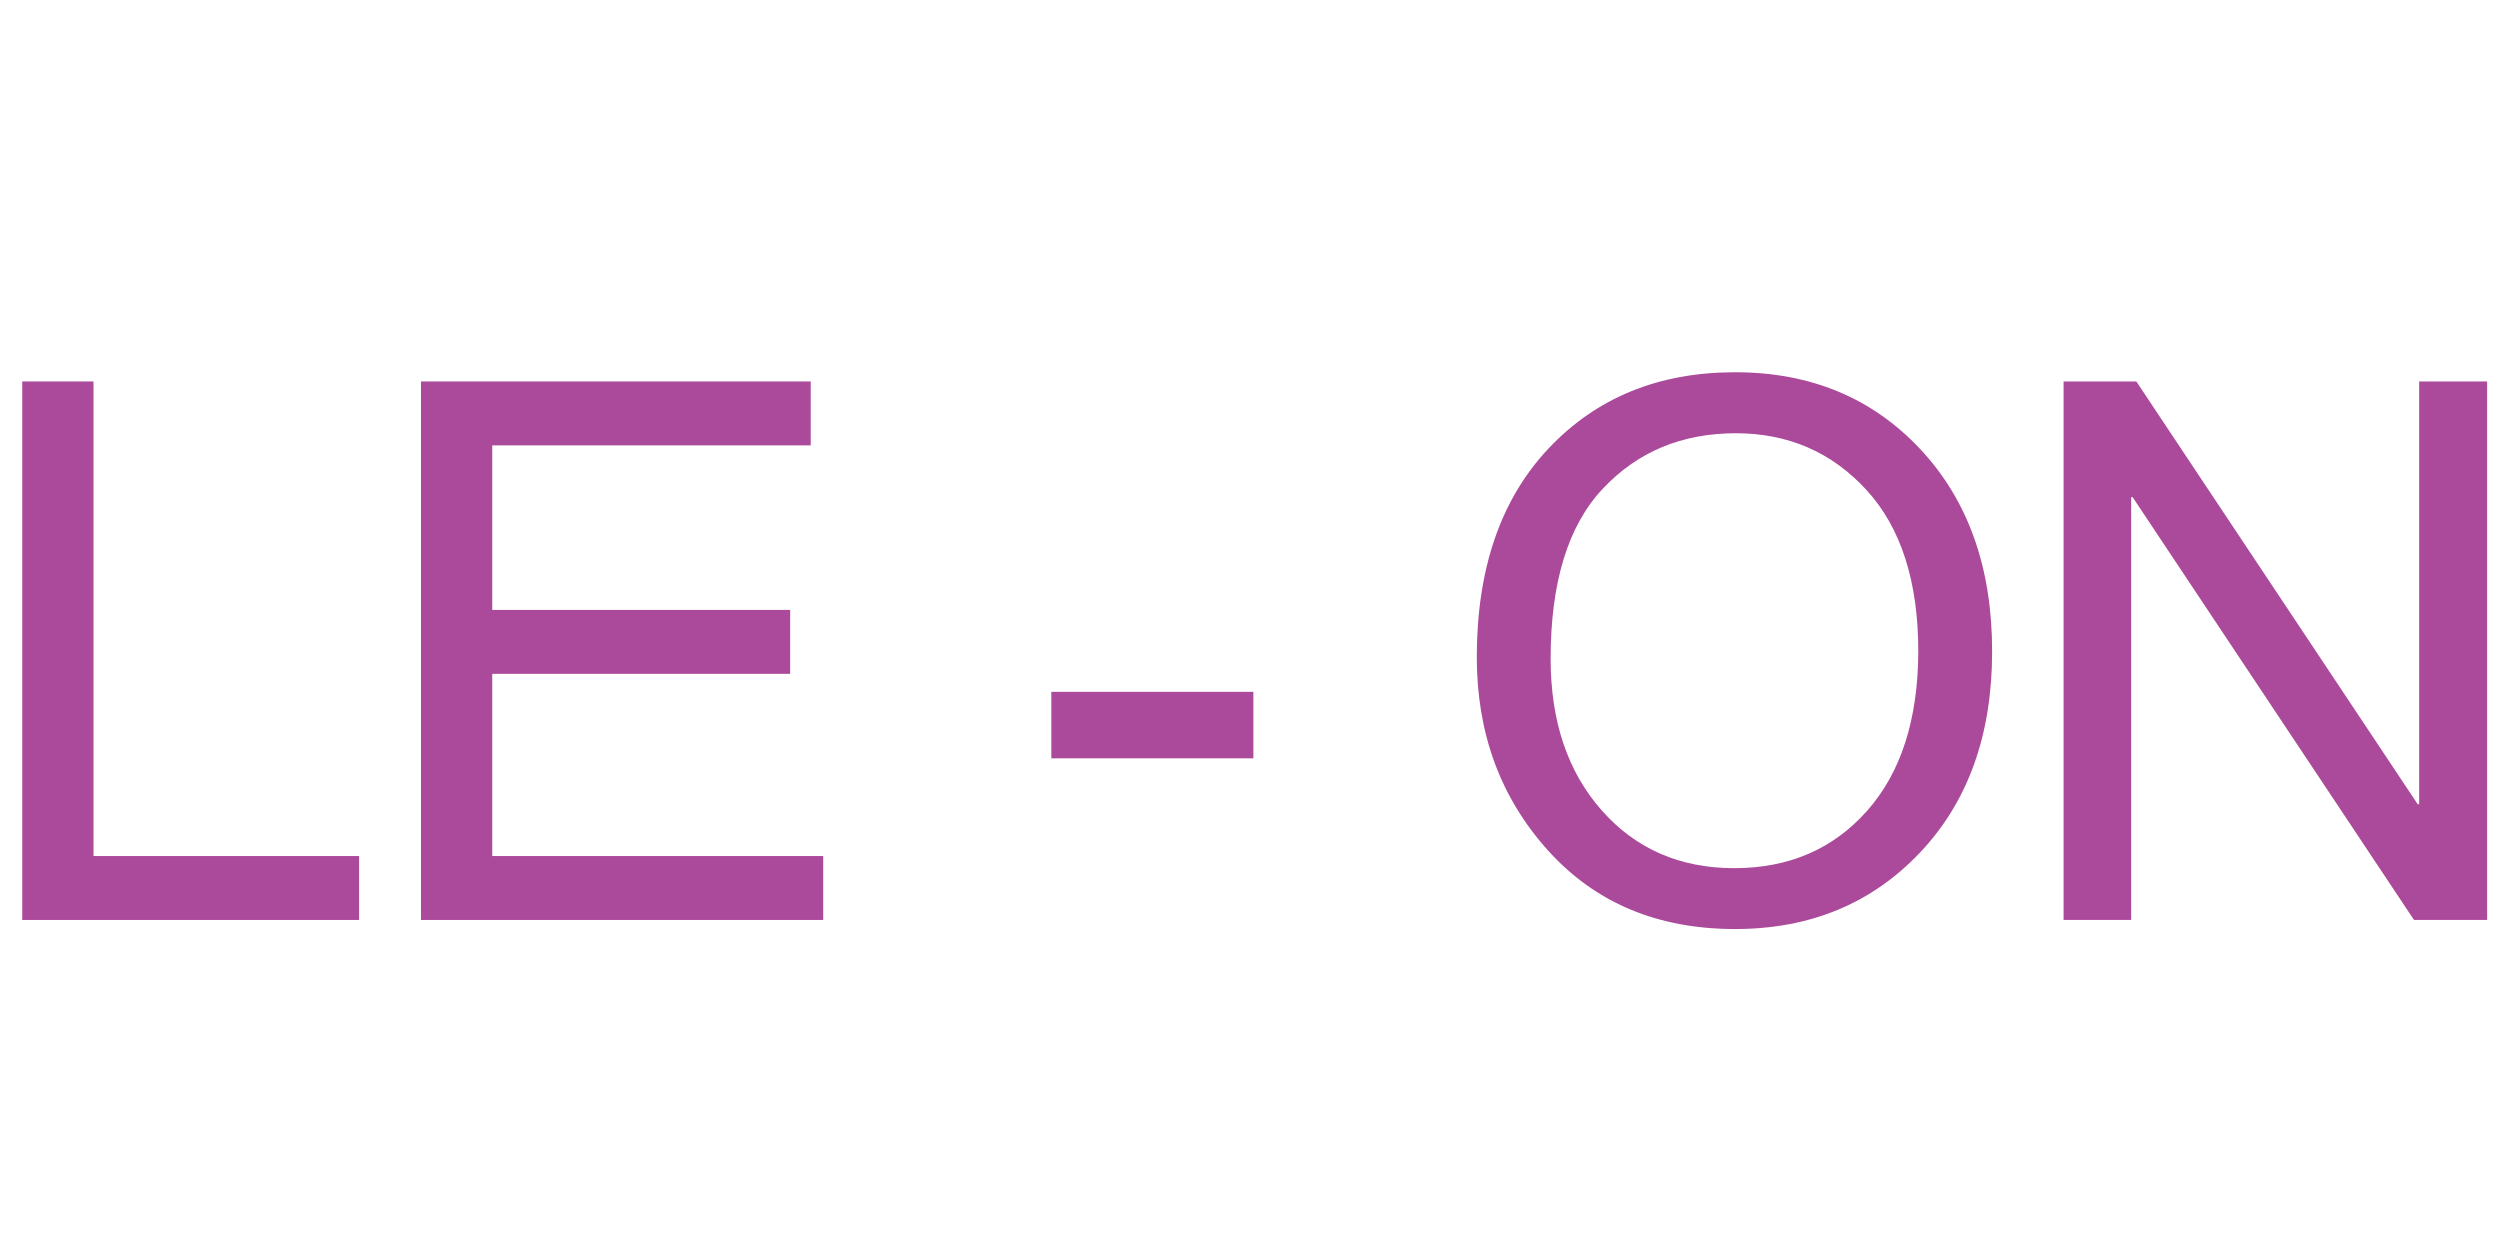 <?xml version="1.0" encoding="utf-8"?>
<!-- Generator: Adobe Illustrator 23.0.1, SVG Export Plug-In . SVG Version: 6.00 Build 0)  -->
<svg version="1.1" xmlns="http://www.w3.org/2000/svg" xmlns:xlink="http://www.w3.org/1999/xlink" x="0px" y="0px"
	 viewBox="0 0 600 300" style="enable-background:new 0 0 600 300;" xml:space="preserve">
<style type="text/css">
	.st0{fill:#AB499B;}
</style>
<g id="Layer_1">
	<g>
		<path class="st0" d="M86.18,220.79H5.34V91.55h17.1v113.9h63.74V220.79z"/>
		<path class="st0" d="M197.57,220.79h-96.53V91.55h93.53v15.34h-76.43v39.49h71.5v15.34h-71.5v43.73h79.43V220.79z"/>
		<path class="st0" d="M300.81,182h-48.49v-15.96h48.49V182z"/>
		<path class="st0" d="M416.4,89.34c18.1,0,32.91,6.14,44.43,18.42c11.52,12.28,17.28,28.47,17.28,48.57
			c0,20.04-5.79,36.16-17.37,48.35c-11.58,12.2-26.36,18.29-44.34,18.29c-18.63,0-33.62-6.32-44.96-18.95
			c-11.34-12.63-17.01-28.06-17.01-46.28c0-21.22,5.74-37.92,17.23-50.12C383.15,95.44,398.06,89.34,416.4,89.34z M416.22,208.36
			c13.11,0,23.73-4.58,31.87-13.75c8.14-9.17,12.24-21.92,12.3-38.26c0-16.81-4.16-29.74-12.47-38.79
			c-8.32-9.05-18.76-13.58-31.34-13.58c-12.93,0-23.57,4.44-31.91,13.31c-8.35,8.87-12.52,22.48-12.52,40.82
			c0,14.99,4.08,27.11,12.25,36.37C392.56,203.73,403.17,208.36,416.22,208.36z"/>
		<path class="st0" d="M596.9,220.79h-17.54l-67.53-101.47h-0.35v101.47h-16.22V91.55h17.46l67.53,101.47h0.35V91.55h16.31V220.79z"
			/>
	</g>
</g>
<g id="Layer_2">
</g>
</svg>
